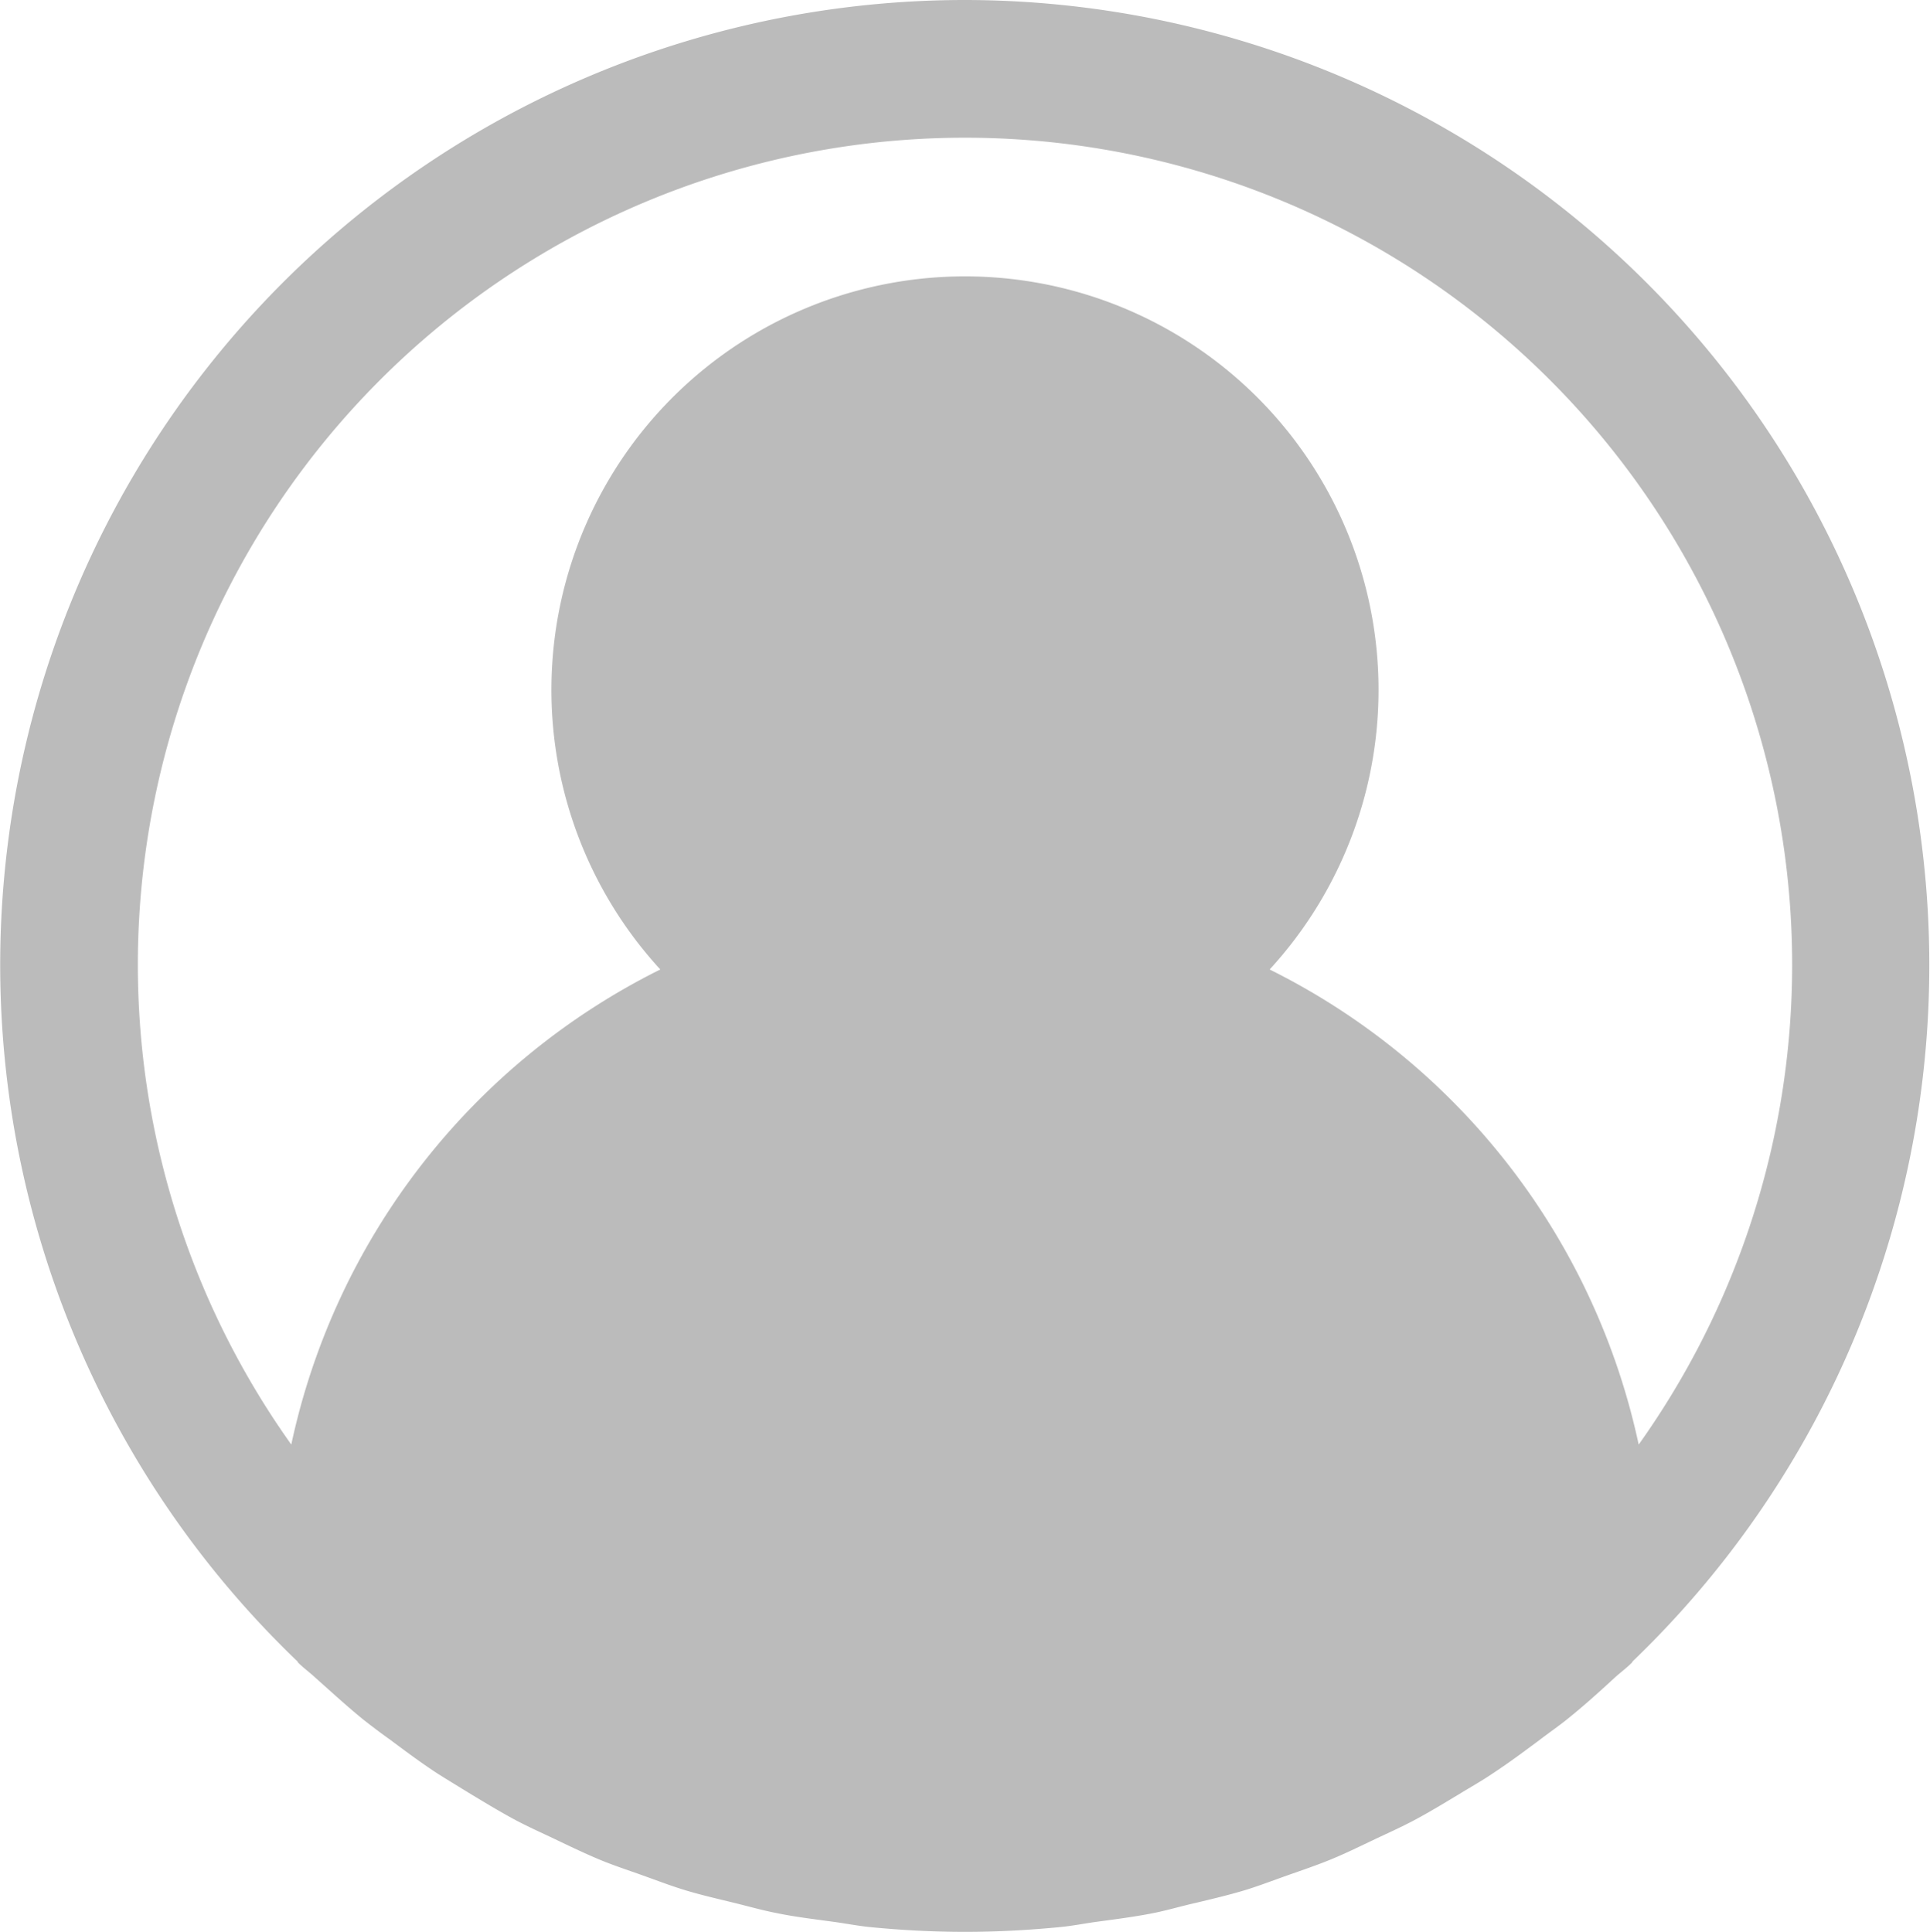 <svg xmlns="http://www.w3.org/2000/svg" width="48.899" height="48.954" viewBox="0 0 48.899 48.954">
    <defs>
        <style>
            .cls-1{fill:#bbb}
        </style>
    </defs>
    <g id="user" transform="translate(-.271)">
        <g id="Group_27" data-name="Group 27" transform="translate(.271)">
            <path id="Path_8" d="M24.762 0A24.45 24.45 0 0 0 7.8 42.094c.014.014.019.035.033.047.141.136.3.252.438.382.393.349.786.711 1.2 1.048.222.175.452.349.679.51.391.292.782.583 1.191.852.278.175.564.349.849.524.377.227.753.456 1.142.664.33.175.667.325 1 .484.367.175.728.349 1.1.506s.753.279 1.133.416.709.262 1.074.374c.412.124.835.22 1.254.323.349.086.688.183 1.048.253.482.1.971.157 1.46.224.3.042.6.1.9.131.8.079 1.607.122 2.42.122s1.621-.044 2.42-.122c.306-.03.6-.089.9-.131.489-.066.978-.128 1.46-.224.349-.07.7-.175 1.048-.253.419-.1.842-.2 1.254-.323.365-.112.718-.248 1.074-.374s.761-.262 1.133-.416.737-.334 1.1-.506c.335-.159.672-.309 1-.484.389-.208.765-.437 1.142-.664.285-.175.571-.334.849-.524.409-.269.8-.561 1.191-.852.227-.175.458-.332.679-.51.414-.332.807-.685 1.2-1.048.143-.131.3-.246.438-.382.014-.012.019-.033.033-.047A24.459 24.459 0 0 0 24.762 0zm17.027 36.605a17.551 17.551 0 0 0-9.35-12.038 10.478 10.478 0 1 0-15.438 0 17.551 17.551 0 0 0-9.35 12.038 20.957 20.957 0 1 1 34.139 0z" class="cls-1" data-name="Path 8" transform="translate(-.271)"/>
        </g>
    </g>
</svg>
